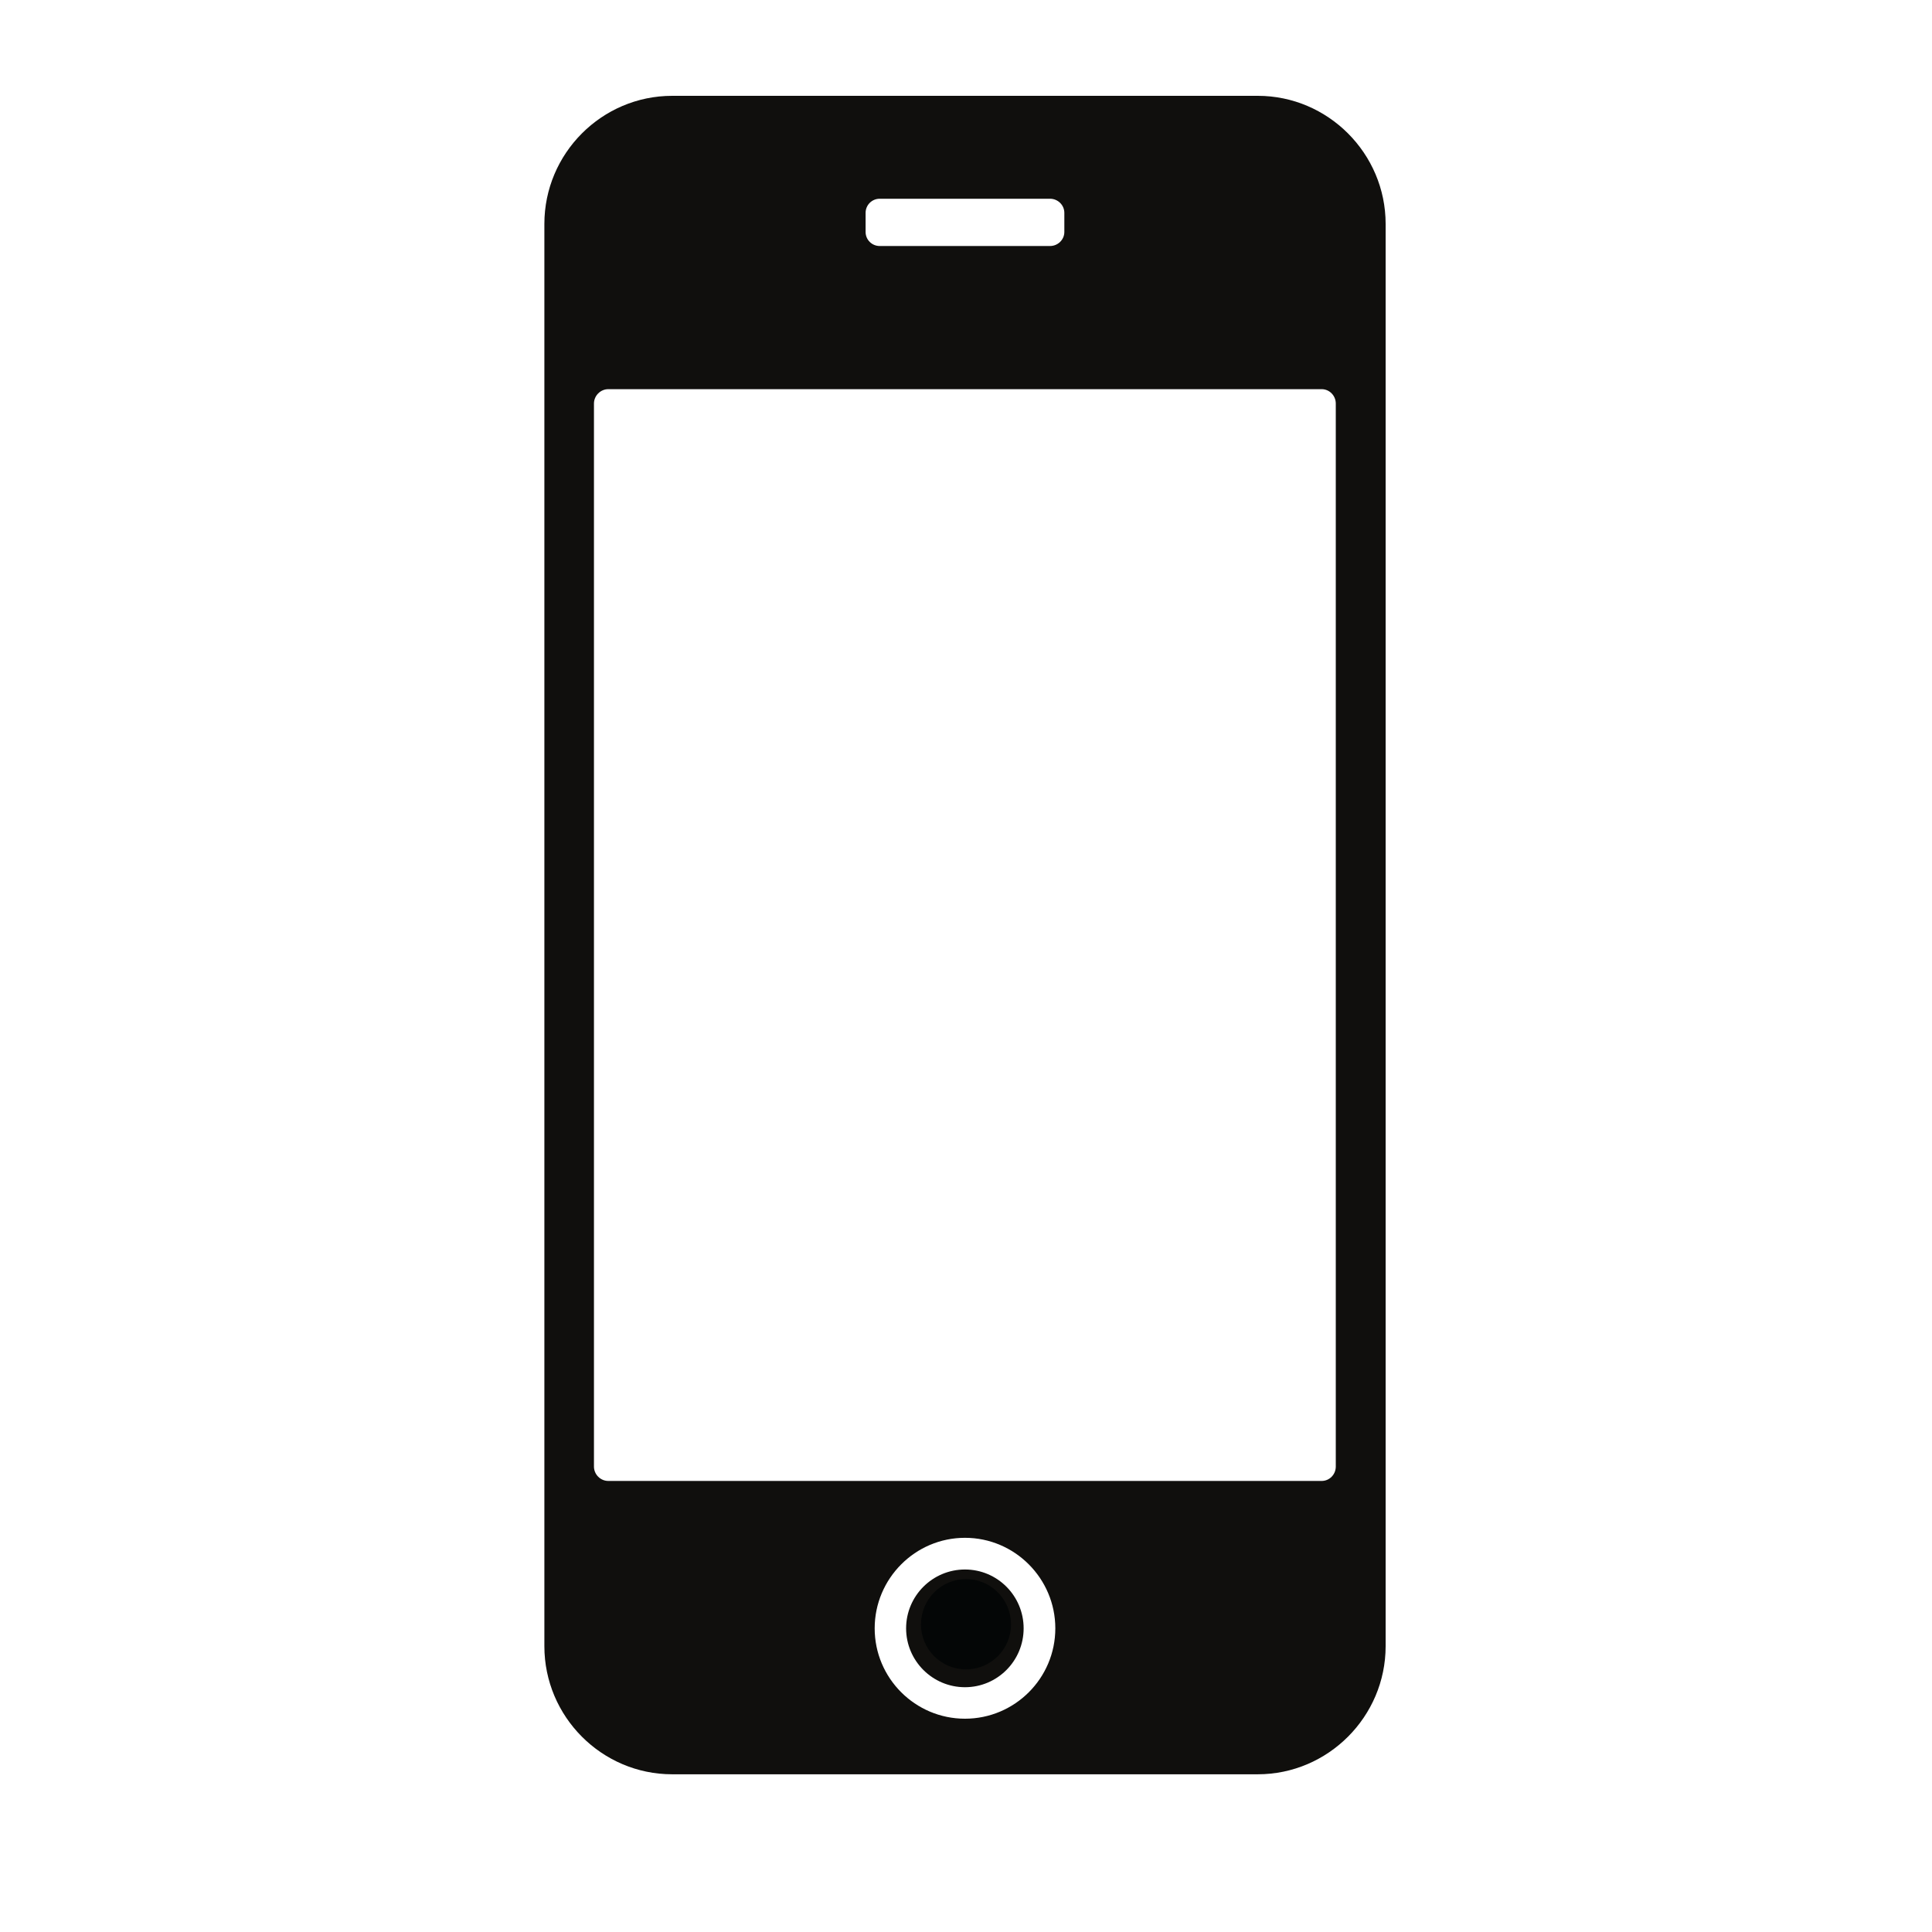<svg xmlns="http://www.w3.org/2000/svg" xmlns:xlink="http://www.w3.org/1999/xlink" width="40" zoomAndPan="magnify" viewBox="0 0 30 30" height="40" preserveAspectRatio="xMidYMid meet" version="1.0"><defs><clipPath id="c702733062"><path d="M 8.453 1.453 L 21.516 1.453 L 21.516 27.582 L 8.453 27.582 Z M 8.453 1.453 " clip-rule="nonzero"/></clipPath><clipPath id="26e9d76521"><path d="M 14.301 24.52 L 15.699 24.52 L 15.699 25.922 L 14.301 25.922 Z M 14.301 24.52 " clip-rule="nonzero"/></clipPath><clipPath id="632721d1a3"><path d="M 15 24.52 C 14.613 24.52 14.301 24.836 14.301 25.223 C 14.301 25.609 14.613 25.922 15 25.922 C 15.387 25.922 15.699 25.609 15.699 25.223 C 15.699 24.836 15.387 24.52 15 24.52 Z M 15 24.52 " clip-rule="nonzero"/></clipPath></defs><path fill="#100f0d" d="M 14.984 24.371 C 14.48 24.371 14.07 24.781 14.07 25.285 C 14.07 25.789 14.48 26.199 14.984 26.199 C 15.488 26.199 15.895 25.789 15.895 25.285 C 15.895 24.781 15.488 24.371 14.984 24.371 " fill-opacity="1" fill-rule="nonzero"/><g clip-path="url(#c702733062)"><path fill="#100f0d" d="M 20.742 22.773 C 20.742 22.895 20.645 22.996 20.523 22.996 L 9.445 22.996 C 9.324 22.996 9.223 22.895 9.223 22.773 L 9.223 6.266 C 9.223 6.145 9.324 6.043 9.445 6.043 L 20.523 6.043 C 20.645 6.043 20.742 6.145 20.742 6.266 Z M 14.984 26.688 C 14.211 26.688 13.582 26.059 13.582 25.285 C 13.582 24.512 14.211 23.879 14.984 23.879 C 15.758 23.879 16.387 24.512 16.387 25.285 C 16.387 26.059 15.758 26.688 14.984 26.688 M 13.441 3.305 C 13.441 3.184 13.539 3.086 13.66 3.086 L 16.305 3.086 C 16.426 3.086 16.527 3.184 16.527 3.305 L 16.527 3.602 C 16.527 3.723 16.426 3.82 16.305 3.82 L 13.66 3.82 C 13.539 3.82 13.441 3.723 13.441 3.602 Z M 19.531 1.488 L 10.438 1.488 C 9.344 1.488 8.453 2.383 8.453 3.477 L 8.453 25.562 C 8.453 26.656 9.344 27.551 10.438 27.551 L 19.531 27.551 C 20.621 27.551 21.516 26.656 21.516 25.562 L 21.516 3.477 C 21.516 2.383 20.621 1.488 19.531 1.488 " fill-opacity="1" fill-rule="nonzero"/></g><g clip-path="url(#26e9d76521)"><g clip-path="url(#632721d1a3)"><path fill="#040606" d="M 14.301 24.52 L 15.699 24.52 L 15.699 25.922 L 14.301 25.922 Z M 14.301 24.52 " fill-opacity="1" fill-rule="nonzero"/></g></g></svg>